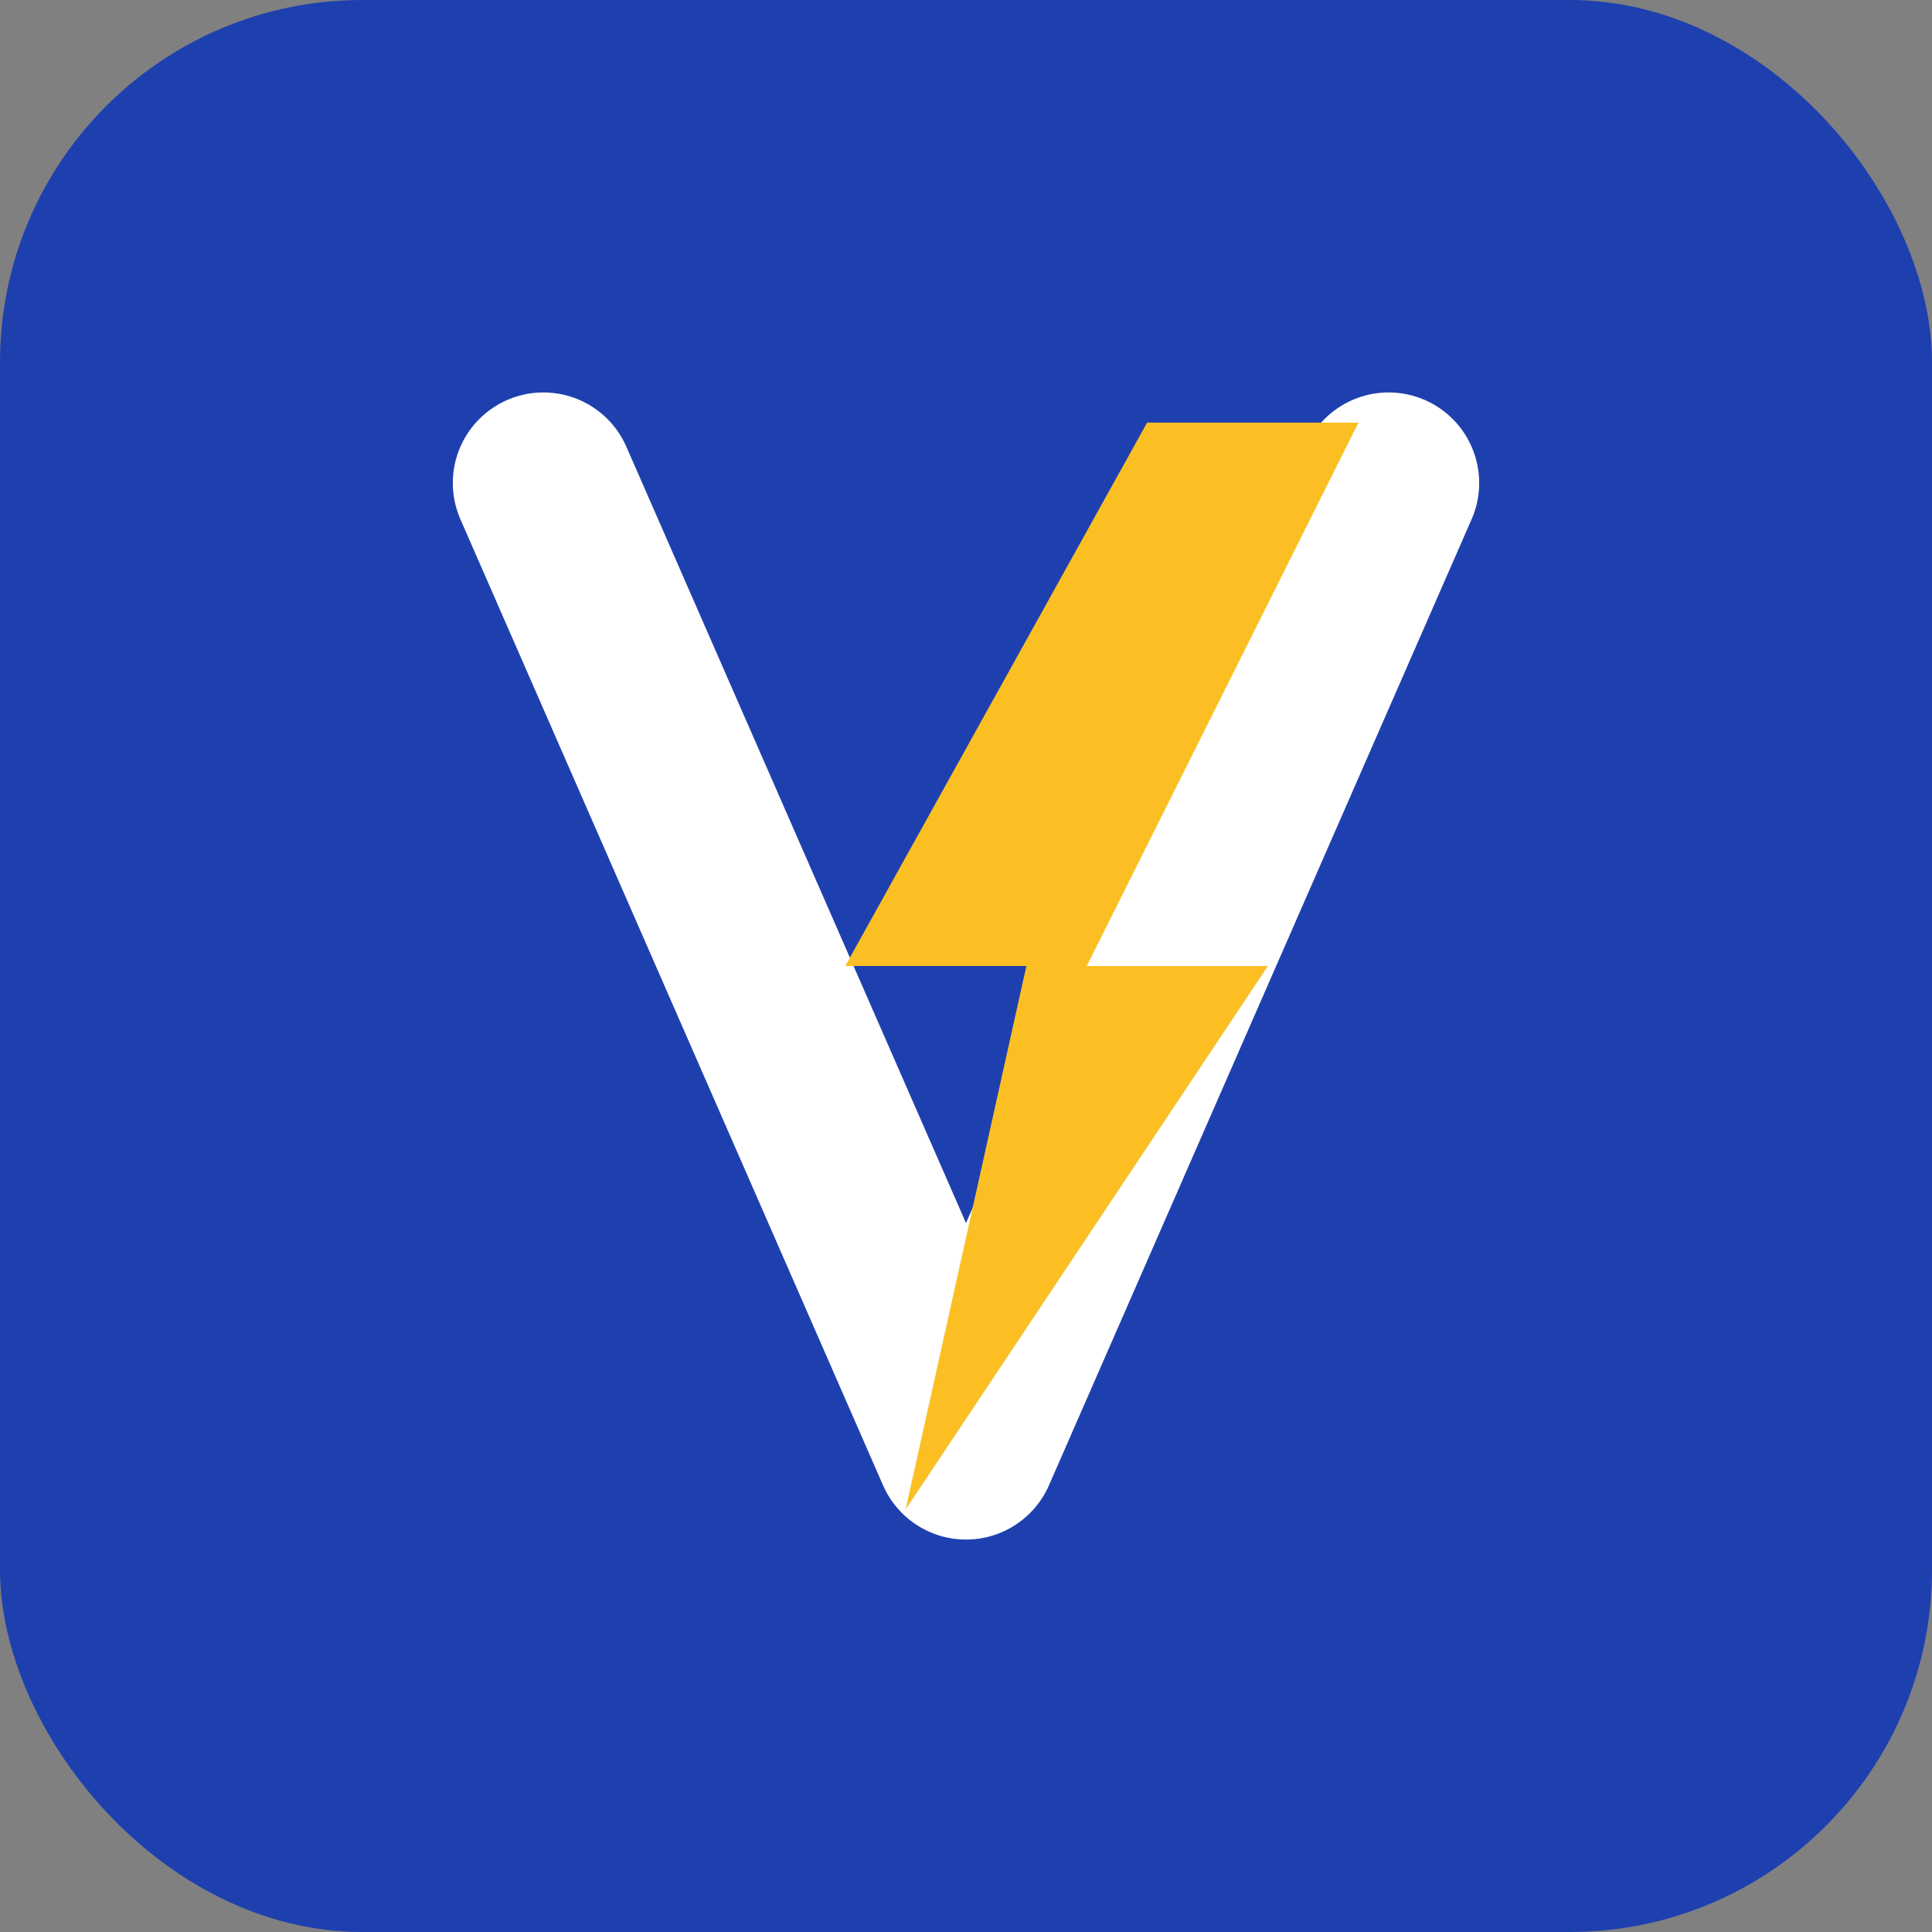 <svg xmlns="http://www.w3.org/2000/svg" viewBox="0 0 64 64">
  <rect x="0" y="0" width="64" height="64" fill="#808080" stroke="none"/>
  <!-- Blue electric background -->
  <rect width="64" height="64" rx="12" fill="#1e40af"/>

  <!-- White "V" for VoltCalc -->
  <path d="M18 16 L32 48 L46 16" fill="none" stroke="#ffffff" stroke-width="6" stroke-linecap="round" stroke-linejoin="round"/>

  <!-- Yellow lightning bolt accent -->
  <path d="M38 14 L45 14 L36 32 L42 32 L30 50 L34 32 L28 32 Z" fill="#FBBF24"/>
</svg>
